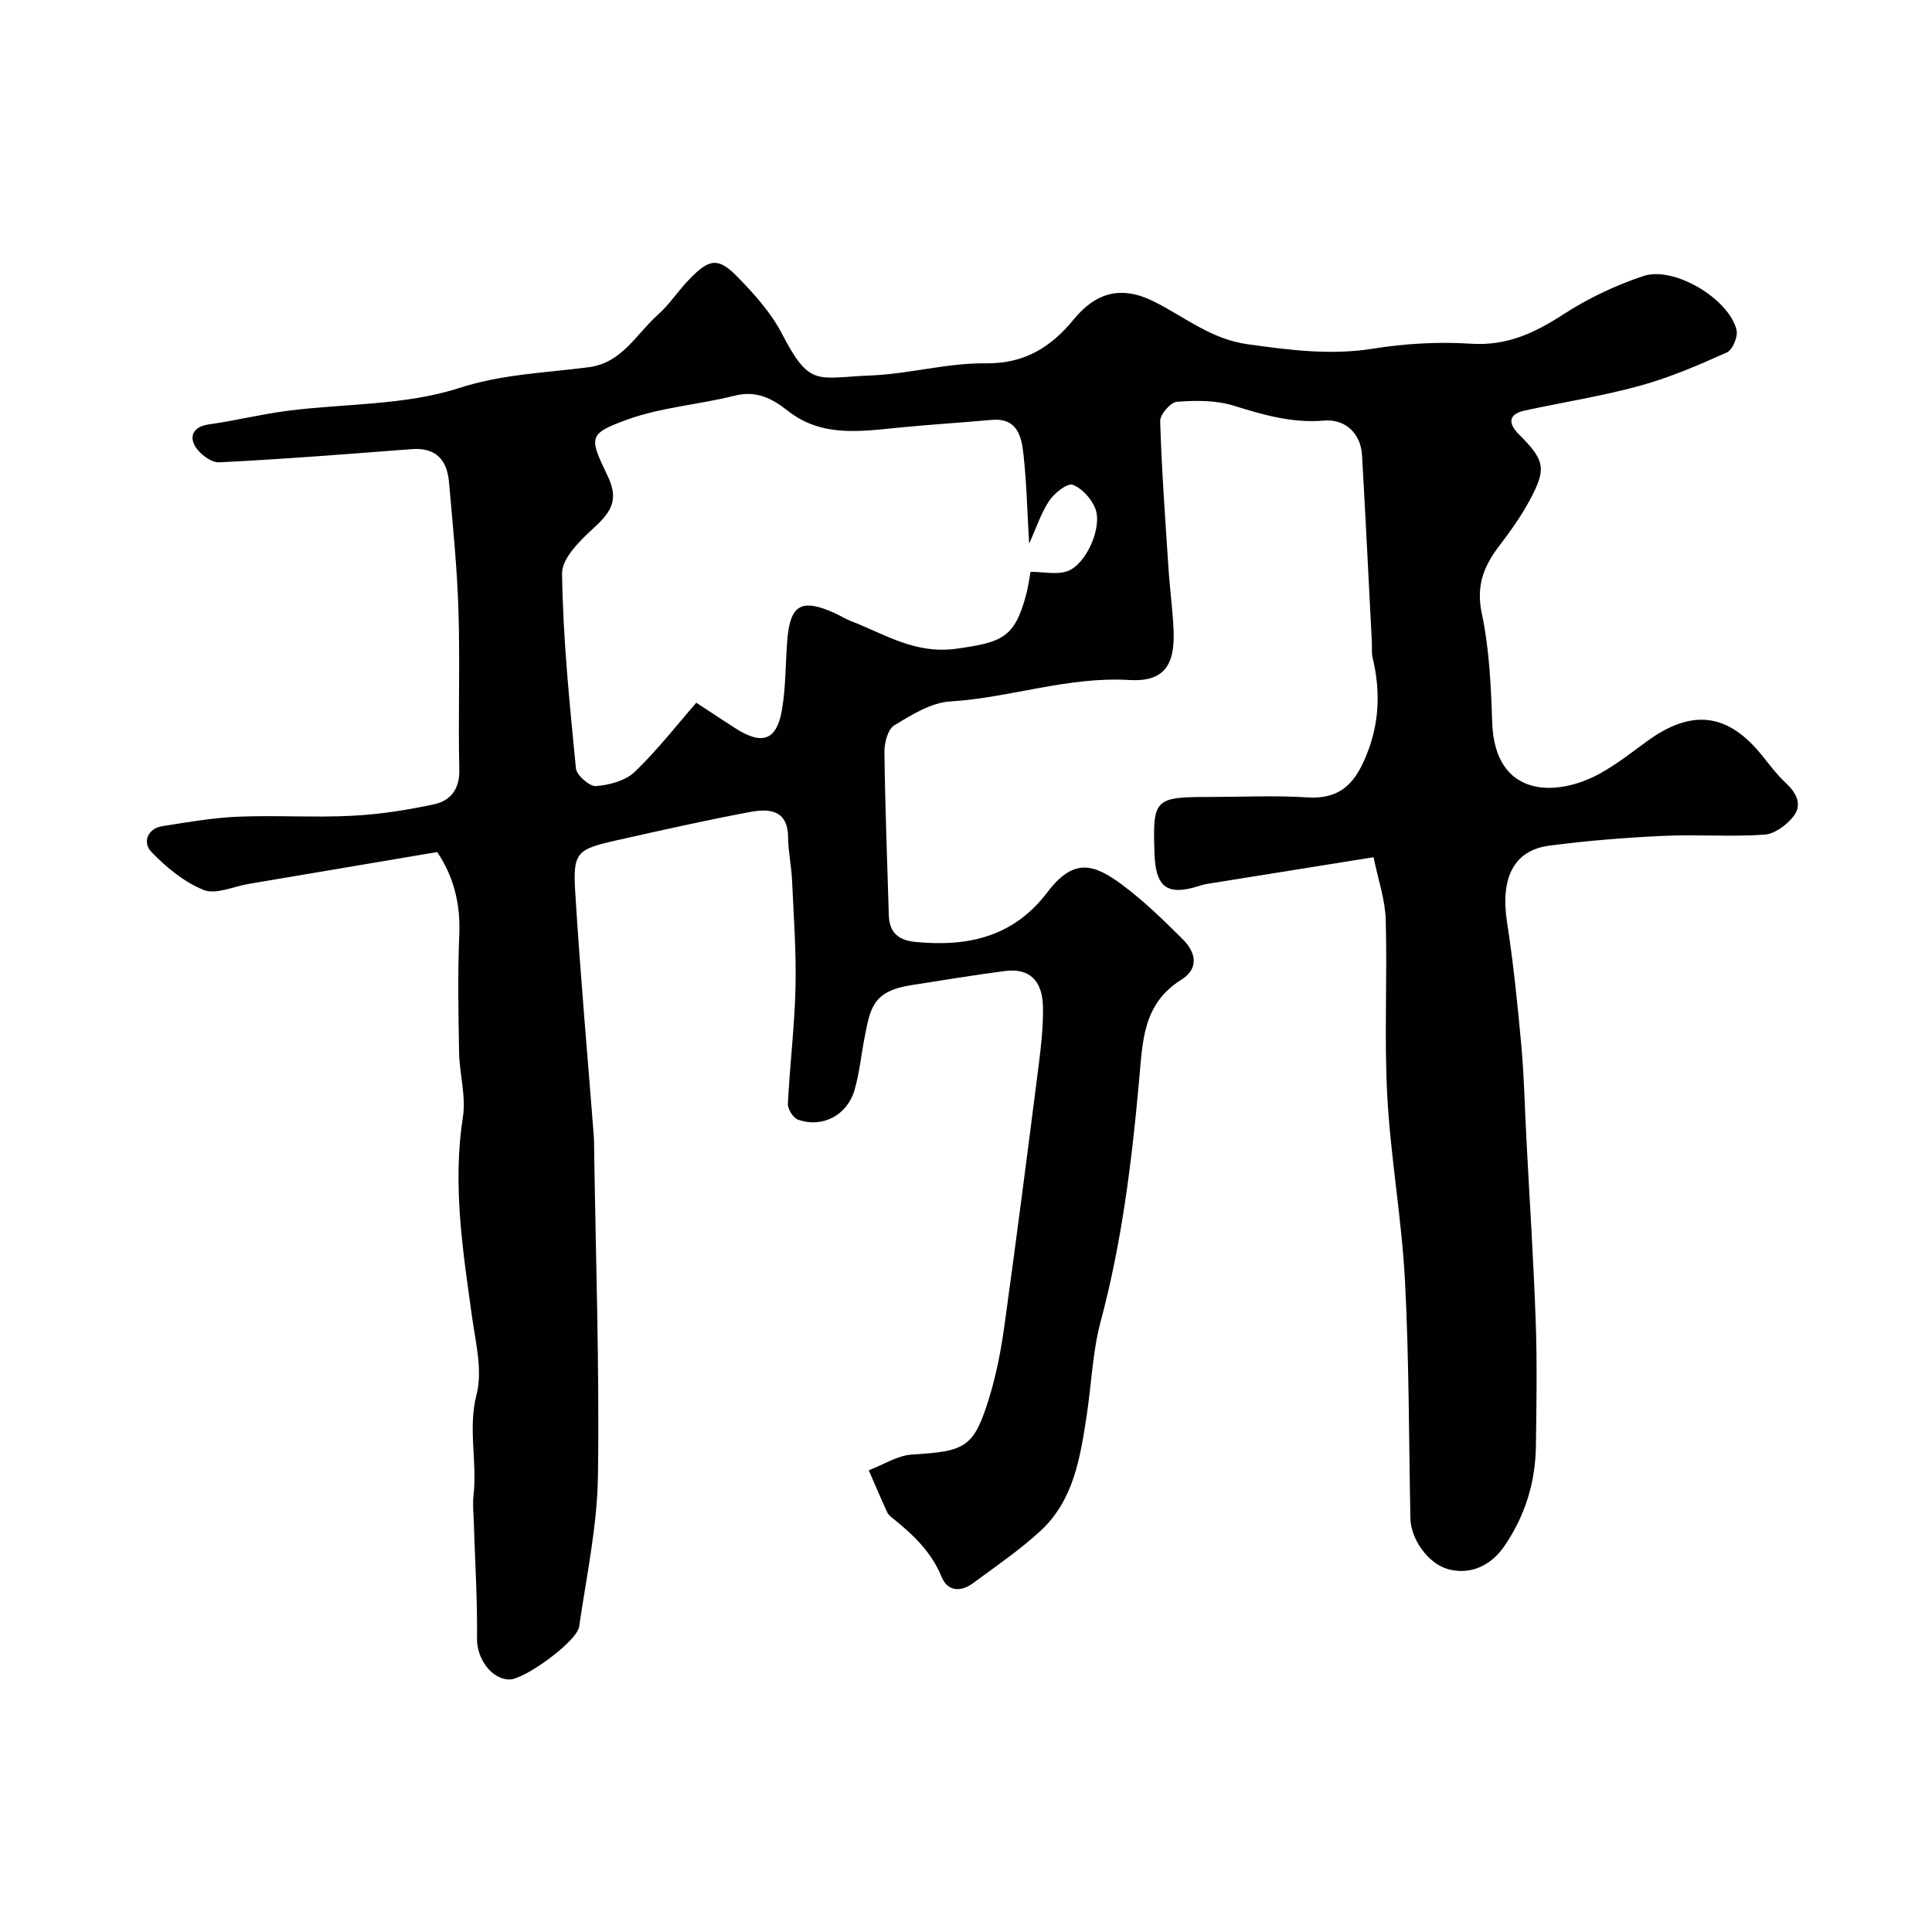 <svg enable-background="new 0 0 400 400" viewBox="0 0 400 400" xmlns="http://www.w3.org/2000/svg"><path d="m90.52 176.41c-13.05 2.2-26.04 4.4-39.02 6.59-3.15.53-6.8 2.27-9.35 1.25-4.06-1.63-7.78-4.72-10.86-7.93-1.73-1.8-.9-4.78 2.39-5.29 5.16-.8 10.35-1.72 15.55-1.94 7.85-.33 15.74.21 23.59-.19 5.7-.28 11.41-1.17 17-2.37 3.37-.72 5.37-3.05 5.27-7.14-.25-10.99.17-22-.17-32.99-.27-8.88-1.19-17.74-1.96-26.6-.4-4.6-2.72-7.2-7.74-6.81-13.29 1.01-26.56 2.08-39.86 2.73-1.68.08-4.15-1.82-5.04-3.46-1.16-2.13-.09-3.98 2.89-4.39 5.47-.77 10.86-2.11 16.33-2.82 11.86-1.52 24.31-1.1 35.47-4.7 9.05-2.92 17.94-3.15 26.93-4.33 6.86-.9 9.79-6.86 14.24-10.83 2.44-2.17 4.26-5.02 6.55-7.38 4.21-4.34 6-4.58 10.11-.34 3.4 3.51 6.81 7.3 9.03 11.58 5.85 11.24 7.17 9.13 18.35 8.69 7.99-.32 15.95-2.62 23.91-2.52 8.08.1 13.52-3.42 18.19-9.11s9.96-6.99 16.58-3.69c6.35 3.17 11.83 7.81 19.4 8.85 8.67 1.2 17.12 2.33 25.93.92 6.65-1.06 13.55-1.47 20.27-1.03 7.41.49 13.17-2.18 19.12-6.04 5.12-3.32 10.82-6.04 16.61-7.97 6.37-2.12 17.72 4.71 19.3 11.15.34 1.37-.81 4.13-1.99 4.66-5.86 2.64-11.84 5.21-18.02 6.91-7.82 2.15-15.9 3.4-23.84 5.13-3.46.76-3.45 2.68-1.23 4.9 5.42 5.43 5.83 7.07 2.18 13.82-1.78 3.28-3.99 6.36-6.26 9.34-3.19 4.19-4.79 8.25-3.58 13.94 1.56 7.34 1.9 15 2.15 22.55.52 15.67 13.3 15.57 22.31 10.6 3.41-1.88 6.53-4.33 9.69-6.64 9.33-6.83 16.81-5.92 23.92 2.96 1.54 1.92 3.03 3.92 4.82 5.58 2.19 2.04 3.55 4.48 1.67 6.92-1.4 1.82-3.92 3.7-6.07 3.84-6.97.48-14-.08-20.98.25-7.87.37-15.75 1-23.57 2.03-7.39.97-10.13 6.8-8.71 15.89 1.31 8.41 2.17 16.91 2.95 25.4.58 6.41.71 12.86 1.05 19.3.66 12.71 1.5 25.42 1.94 38.14.3 8.52.15 17.07.03 25.6-.1 7.52-2.25 14.45-6.53 20.69-2.91 4.25-7.3 6.02-11.78 4.73-3.94-1.13-7.58-6.1-7.67-10.46-.33-16.43-.27-32.89-1.13-49.29-.67-12.76-2.97-25.43-3.66-38.19-.66-12.13.03-24.33-.32-36.48-.12-4.19-1.59-8.35-2.52-12.94-12.3 1.97-23.4 3.74-34.5 5.53-.64.1-1.27.31-1.89.5-6.32 1.96-8.73.16-8.96-6.71-.4-11.47-.08-11.79 11.6-11.8 6.67 0 13.35-.34 19.99.09 7.45.48 10.22-3.61 12.38-8.99 2.58-6.41 2.83-13.08 1.21-19.82-.27-1.11-.13-2.31-.19-3.47-.67-12.87-1.29-25.74-2.03-38.6-.26-4.45-3.44-7.51-7.87-7.13-6.55.56-12.53-1.17-18.67-3.08-3.68-1.15-7.87-1.11-11.78-.82-1.3.1-3.51 2.63-3.47 4 .31 10.21 1.06 20.41 1.73 30.61.28 4.27.88 8.52 1.05 12.79.3 7.23-2.08 10.64-9.17 10.21-12.7-.76-24.63 3.67-37.08 4.44-3.98.25-8 2.77-11.58 4.95-1.34.81-2.06 3.62-2.04 5.51.14 11.27.57 22.54.91 33.8.11 3.57 1.97 5.19 5.52 5.53 10.83 1.05 20.29-1.02 27.31-10.29 5.48-7.24 9.66-5.88 15.54-1.5 4.49 3.34 8.54 7.31 12.51 11.26 2.68 2.67 3.42 6.01-.33 8.36-8 5-8 12.78-8.74 20.96-1.51 16.74-3.57 33.44-7.95 49.79-1.68 6.27-1.9 12.92-2.88 19.38-1.34 8.75-2.68 17.64-9.62 24.01-4.32 3.97-9.22 7.32-13.96 10.81-2.49 1.83-5.21 1.74-6.47-1.32-2.08-5.07-5.76-8.63-9.86-11.93-.52-.42-1.13-.85-1.39-1.42-1.33-2.88-2.56-5.81-3.83-8.72 3-1.14 5.95-3.09 9.01-3.27 11.12-.66 12.77-1.46 15.97-11.91 1.47-4.81 2.42-9.82 3.11-14.8 2.47-17.82 4.76-35.67 7.04-53.52.52-4.08.99-8.2.94-12.3-.07-5.65-2.84-8.22-7.87-7.57-6.47.83-12.91 1.93-19.36 2.92-8.09 1.23-8.52 4.87-9.68 10.71-.73 3.67-1.07 7.44-2.11 11.01-1.53 5.25-6.66 7.91-11.68 6.14-1-.35-2.17-2.17-2.12-3.26.4-8.05 1.4-16.09 1.58-24.14.17-7.41-.38-14.84-.72-22.26-.14-2.93-.79-5.84-.81-8.77-.05-5.81-3.99-6.01-7.92-5.27-9.25 1.73-18.44 3.81-27.63 5.87-8.17 1.83-9.03 2.49-8.53 10.62 1.03 16.92 2.55 33.81 3.86 50.71.05.66.04 1.33.05 2 .33 22.77 1.12 45.54.8 68.3-.15 10.4-2.39 20.78-3.89 31.14-.45 3.1-11.36 11.02-14.48 10.96-3.79-.07-6.72-4.47-6.67-8.39.1-8.09-.42-16.2-.67-24.29-.06-1.83-.26-3.69-.05-5.49.8-6.91-1.2-13.74.63-20.87 1.28-4.99-.22-10.79-.96-16.17-1.91-13.7-4.04-27.32-1.87-41.26.67-4.28-.7-8.84-.79-13.28-.15-8.16-.3-16.34.04-24.49.26-6.34-1.15-12-4.57-17.07zm122.55-63.86c-.38-6.54-.52-12.49-1.16-18.38-.41-3.79-1.25-7.73-6.68-7.23-6.41.58-12.84.97-19.24 1.6-7.96.79-15.92 2.01-22.91-3.51-3.2-2.53-6.49-4.24-10.97-3.11-7.38 1.86-15.18 2.39-22.27 4.96-8.12 2.95-7.87 3.65-4.07 11.58 2.24 4.68 1.14 7.2-2.65 10.67-2.89 2.64-6.8 6.4-6.75 9.62.18 13.46 1.56 26.92 2.87 40.34.14 1.42 2.81 3.76 4.15 3.66 2.78-.22 6.1-1.1 8.03-2.95 4.67-4.47 8.67-9.64 12.74-14.31 3.54 2.32 5.83 3.84 8.14 5.32 5.52 3.53 8.53 2.48 9.6-3.87.8-4.7.72-9.54 1.09-14.31.58-7.51 2.96-8.84 10.01-5.61 1.04.48 2.02 1.12 3.09 1.53 7.09 2.73 13.39 6.97 22 5.75 9.34-1.32 12-2.21 14.39-11.28.41-1.55.61-3.17.88-4.63 2.69 0 5.43.65 7.65-.14 3.83-1.37 7.24-8.97 5.79-12.88-.76-2.05-2.74-4.25-4.7-5-1.09-.41-3.76 1.68-4.83 3.25-1.68 2.48-2.63 5.48-4.2 8.93z" fill="#010100"/></svg>